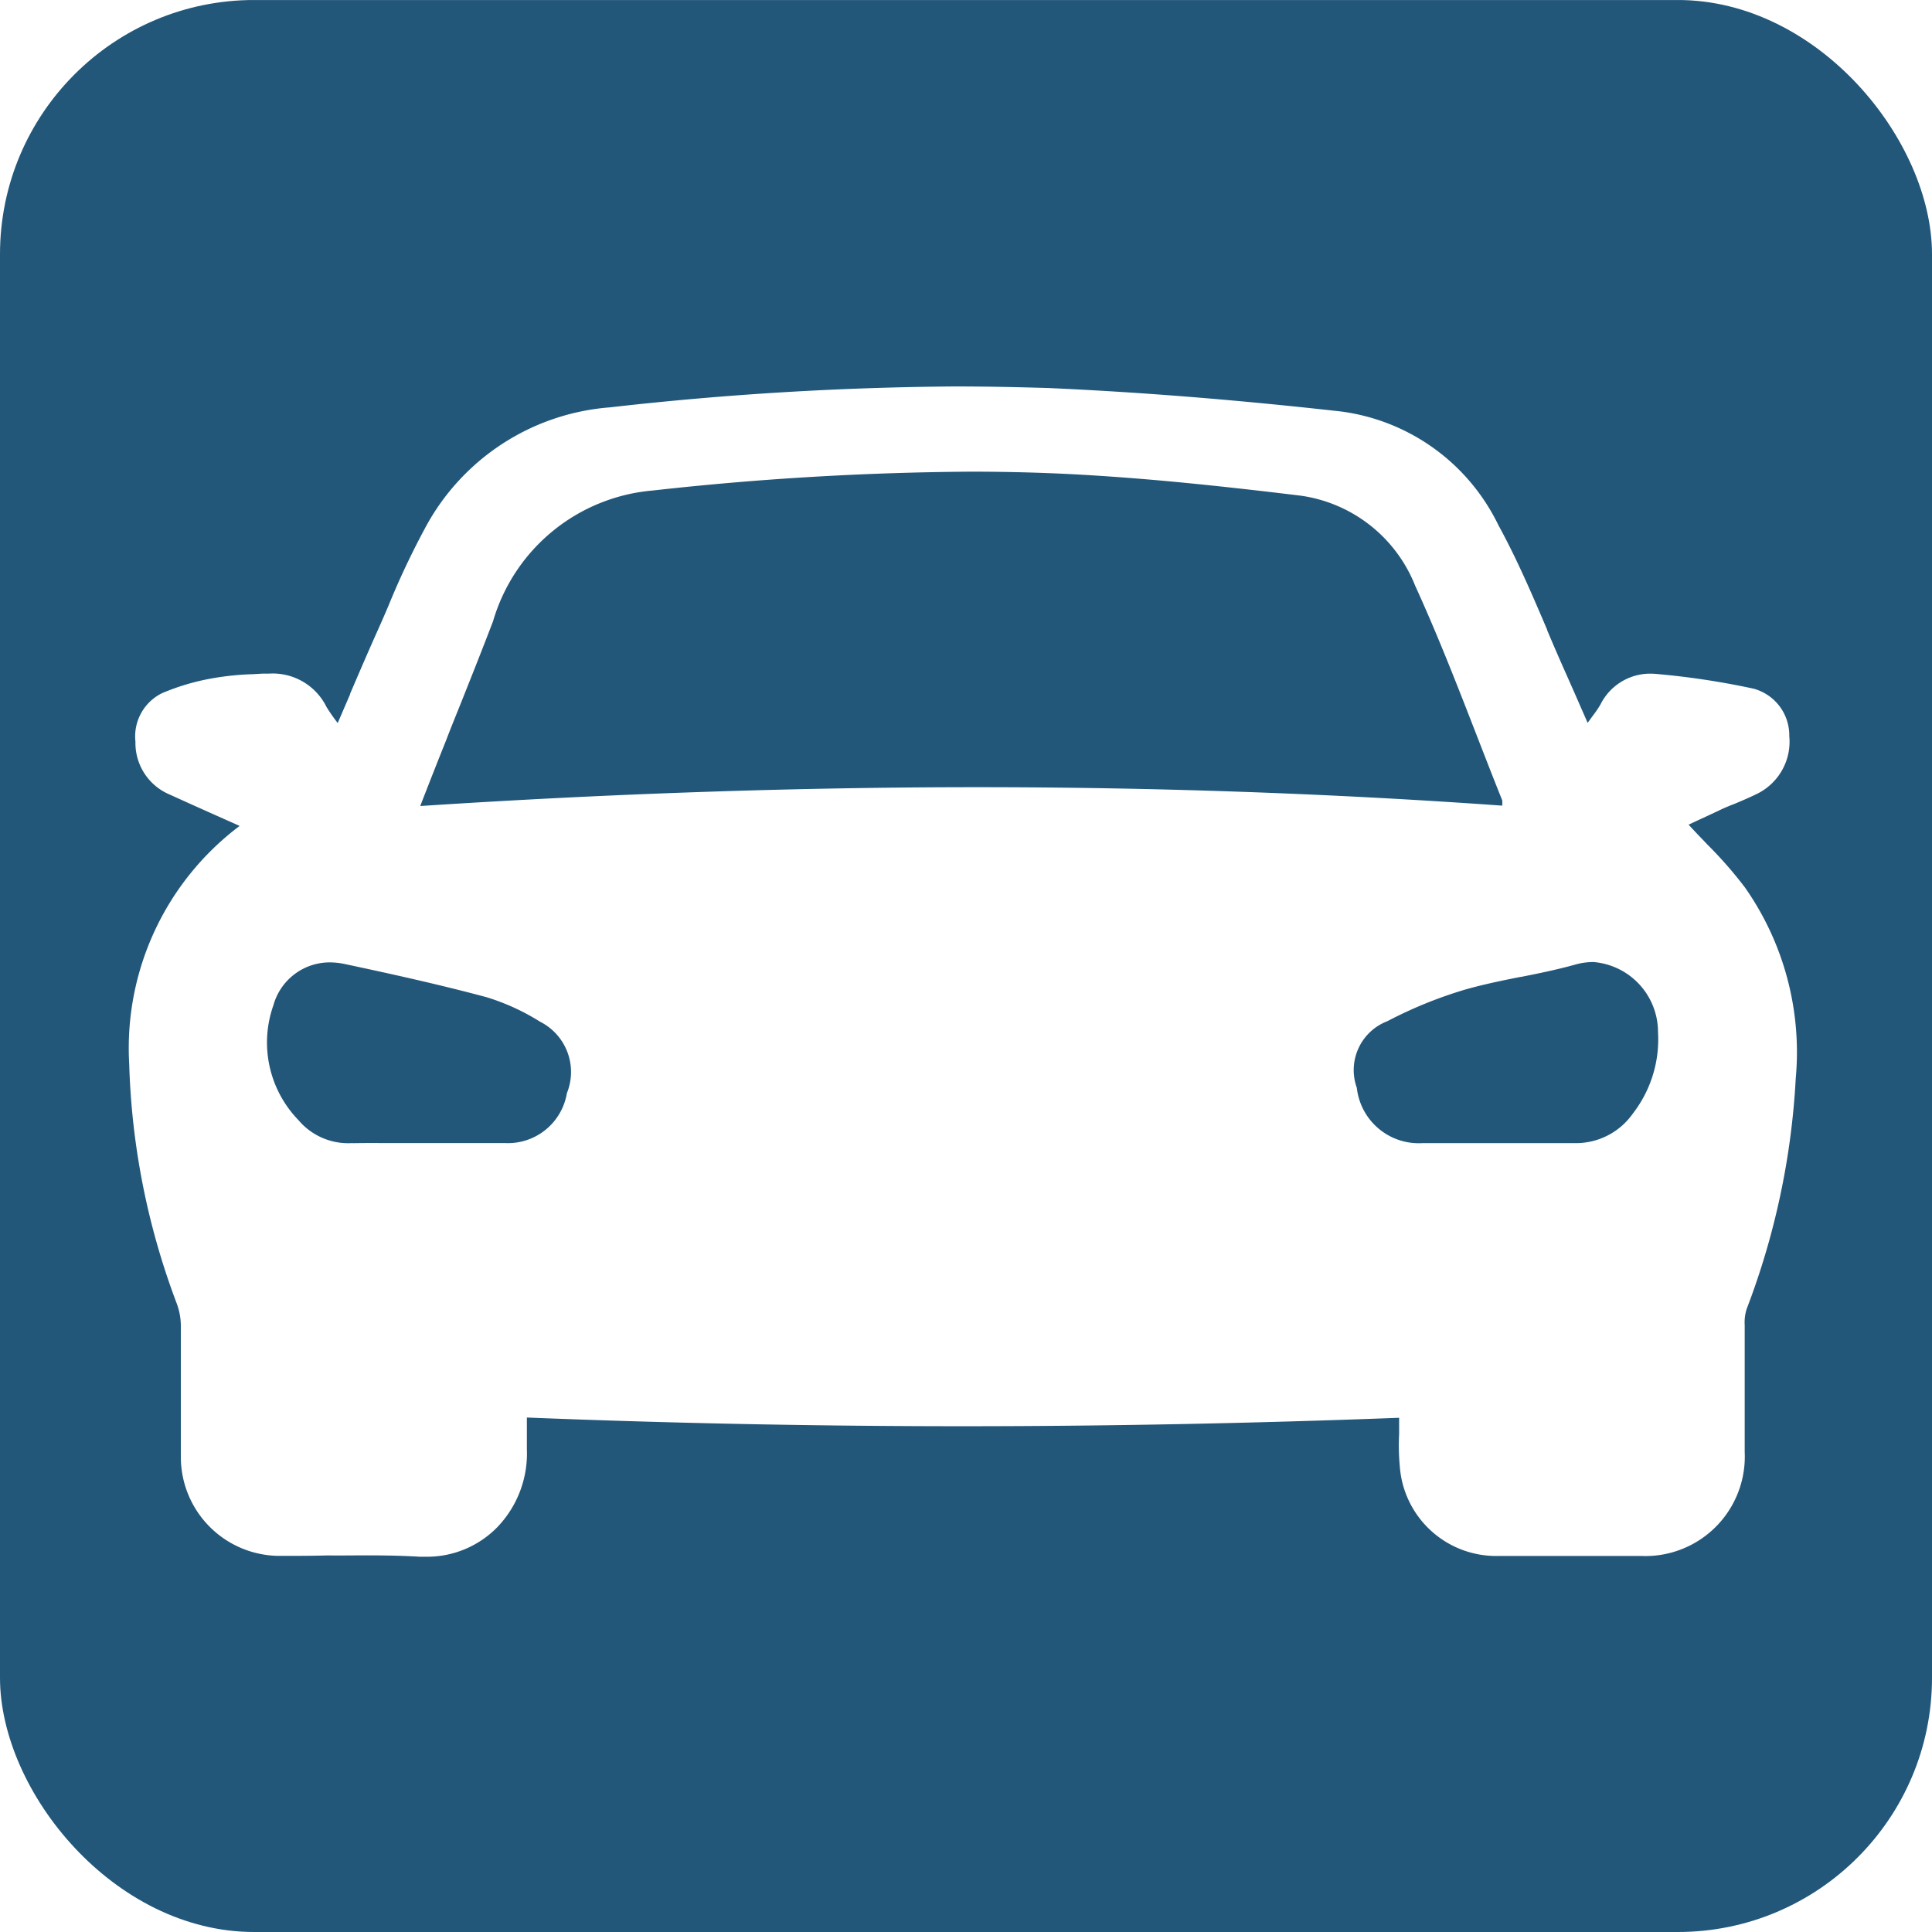 <svg xmlns="http://www.w3.org/2000/svg" xmlns:xlink="http://www.w3.org/1999/xlink" width="38" height="38" viewBox="0 0 38 38"><defs><clipPath id="a"><rect width="38" height="38" rx="5" transform="translate(823 8)" fill="#c5c5c5"/></clipPath></defs><g transform="translate(-823 -8)" clip-path="url(#a)"><g transform="translate(823 7.508)"><g transform="translate(0 0.493)"><path d="M38,38H0V0H38V38ZM7.214,30.591c.4,0,.734.008,1.039.027.045,0,.087,0,.13,0a1.931,1.931,0,0,0,1.406-.589,2.094,2.094,0,0,0,.574-1.528c0-.124,0-.251,0-.385,0-.079,0-.155,0-.236,2.824.113,5.708.171,8.575.171,2.813,0,5.7-.056,8.581-.166,0,.107,0,.211,0,.312v.007a4.455,4.455,0,0,0,.013.633,1.9,1.9,0,0,0,1.929,1.766c.583,0,1.166,0,1.555,0h1.268a1.956,1.956,0,0,0,2.032-2.047q0-.417,0-.833,0-.832,0-1.662a.865.865,0,0,1,.04-.32,14.879,14.879,0,0,0,.964-4.532,5.642,5.642,0,0,0-1-3.756,8.1,8.1,0,0,0-.744-.849l-.02-.022c-.114-.118-.231-.24-.343-.363l.214-.1.022-.01c.139-.064.283-.131.427-.2.081-.036.161-.07.242-.1.148-.062.3-.127.448-.2a1.142,1.142,0,0,0,.627-1.133.951.951,0,0,0-.7-.931,15.393,15.393,0,0,0-1.9-.289,1.311,1.311,0,0,0-.135-.007,1.092,1.092,0,0,0-.98.609,2.175,2.175,0,0,1-.151.221l-.1.137-.108-.245-.054-.124c-.081-.186-.159-.361-.237-.538-.134-.3-.265-.6-.391-.9l-.007-.018,0-.007c-.292-.685-.595-1.393-.957-2.053a4.02,4.02,0,0,0-3.1-2.239c-2.037-.228-3.918-.379-5.75-.461C20.02,7.613,19.4,7.6,18.78,7.6A63.8,63.8,0,0,0,12,8.011,4.513,4.513,0,0,0,8.353,10.4a15.786,15.786,0,0,0-.707,1.5c-.084.2-.16.371-.239.547-.176.394-.344.785-.522,1.2l0,.01c-.08.185-.16.372-.243.563a3.786,3.786,0,0,1-.218-.312,1.18,1.18,0,0,0-1.132-.66c-.04,0-.08,0-.121,0l-.207.012H4.947a5.482,5.482,0,0,0-.726.073,4.532,4.532,0,0,0-1.034.3.946.946,0,0,0-.523.953,1.1,1.1,0,0,0,.674,1.041c.29.132.579.262.875.394l.5.223a5.469,5.469,0,0,0-2.172,4.675,14.478,14.478,0,0,0,.931,4.707,1.276,1.276,0,0,1,.085.442c0,.425,0,.862,0,1.195,0,.448,0,.911,0,1.366a1.946,1.946,0,0,0,1.971,1.972c.287,0,.573,0,.891-.008h.1C6.746,30.595,6.982,30.591,7.214,30.591Zm-.28-8.108H6.915a1.281,1.281,0,0,1-1.046-.454,2.192,2.192,0,0,1-.492-2.256,1.15,1.15,0,0,1,1.108-.845,1.476,1.476,0,0,1,.3.033c.892.19,1.848.4,2.789.653a4.408,4.408,0,0,1,1.049.481A1.107,1.107,0,0,1,11.15,21.5a1.176,1.176,0,0,1-1.215.982H7.525C7.328,22.48,7.131,22.481,6.934,22.484Zm24,0H29.4l-1.424,0a1.225,1.225,0,0,1-1.289-1.088,1.029,1.029,0,0,1,.6-1.31,8.545,8.545,0,0,1,1.54-.625c.353-.1.72-.175,1.076-.246l.012,0c.33-.066.705-.141,1.061-.241a1.332,1.332,0,0,1,.364-.052A1.382,1.382,0,0,1,32.611,20.3a2.381,2.381,0,0,1-.494,1.6A1.369,1.369,0,0,1,30.938,22.482ZM8.267,15.848v0l.006-.015c.179-.461.337-.863.5-1.269.1-.263.208-.525.313-.788l.034-.086c.192-.482.39-.98.578-1.473a3.592,3.592,0,0,1,3.148-2.571,59.709,59.709,0,0,1,6.247-.37c.816,0,1.617.024,2.381.072,1.2.074,2.462.2,4.107.4a2.847,2.847,0,0,1,2.253,1.77c.447.978.842,1.995,1.224,2.978l.045.116c.144.37.293.753.443,1.126a.448.448,0,0,1,0,.107c-3.353-.24-6.826-.363-10.324-.363-3.529,0-7.213.125-10.95.37Z" fill="#22577a"/></g></g></g></svg>